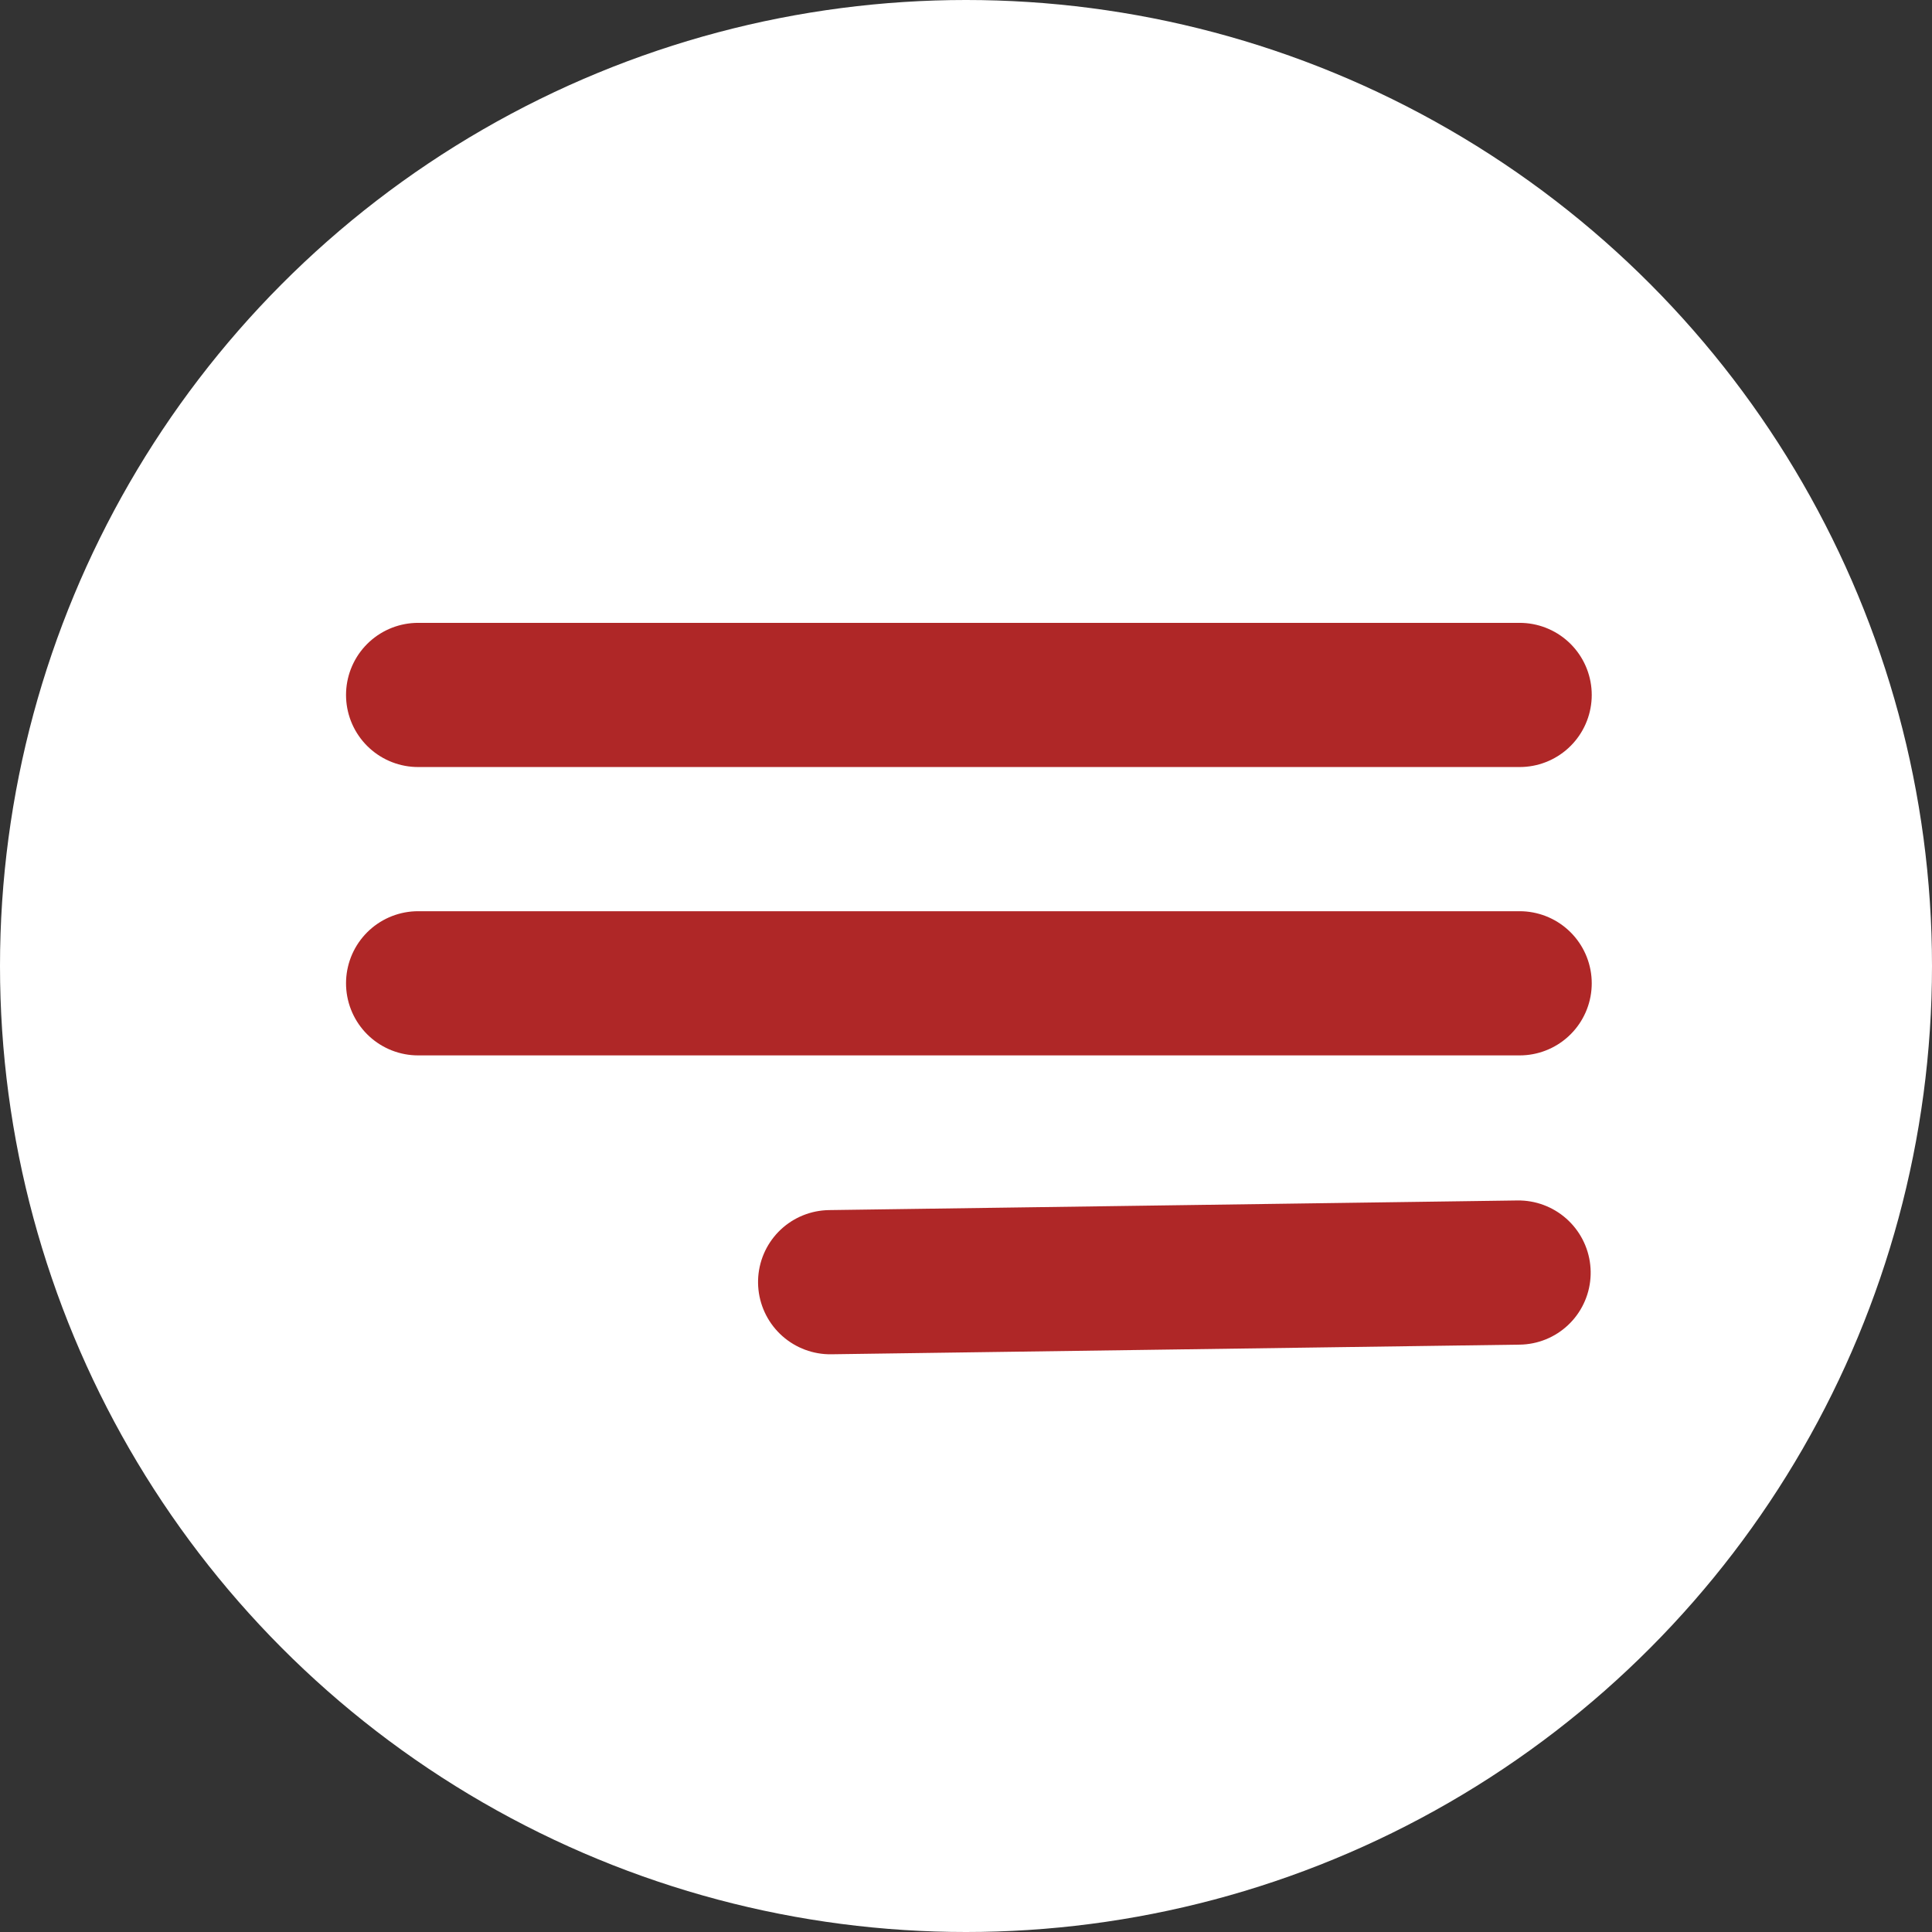 <?xml version="1.0" encoding="UTF-8"?> <svg xmlns="http://www.w3.org/2000/svg" width="335" height="335" viewBox="0 0 335 335" fill="none"><rect x="0" y="0" width="335" height="335" fill="#333333" stroke="none"/><circle cx="167.5" cy="167.5" r="167.5" fill="white"></circle><line x1="72.5" y1="120.5" x2="263.5" y2="120.5" stroke="#AF2727" stroke-width="25" stroke-linecap="round"></line><line x1="12.5" y1="-12.5" x2="131.87" y2="-12.5" transform="matrix(1 -0.014 0.016 1 131.644 235)" stroke="#AF2727" stroke-width="25" stroke-linecap="round"></line><line x1="72.5" y1="170.5" x2="263.5" y2="170.5" stroke="#AF2727" stroke-width="25" stroke-linecap="round"></line></svg> 